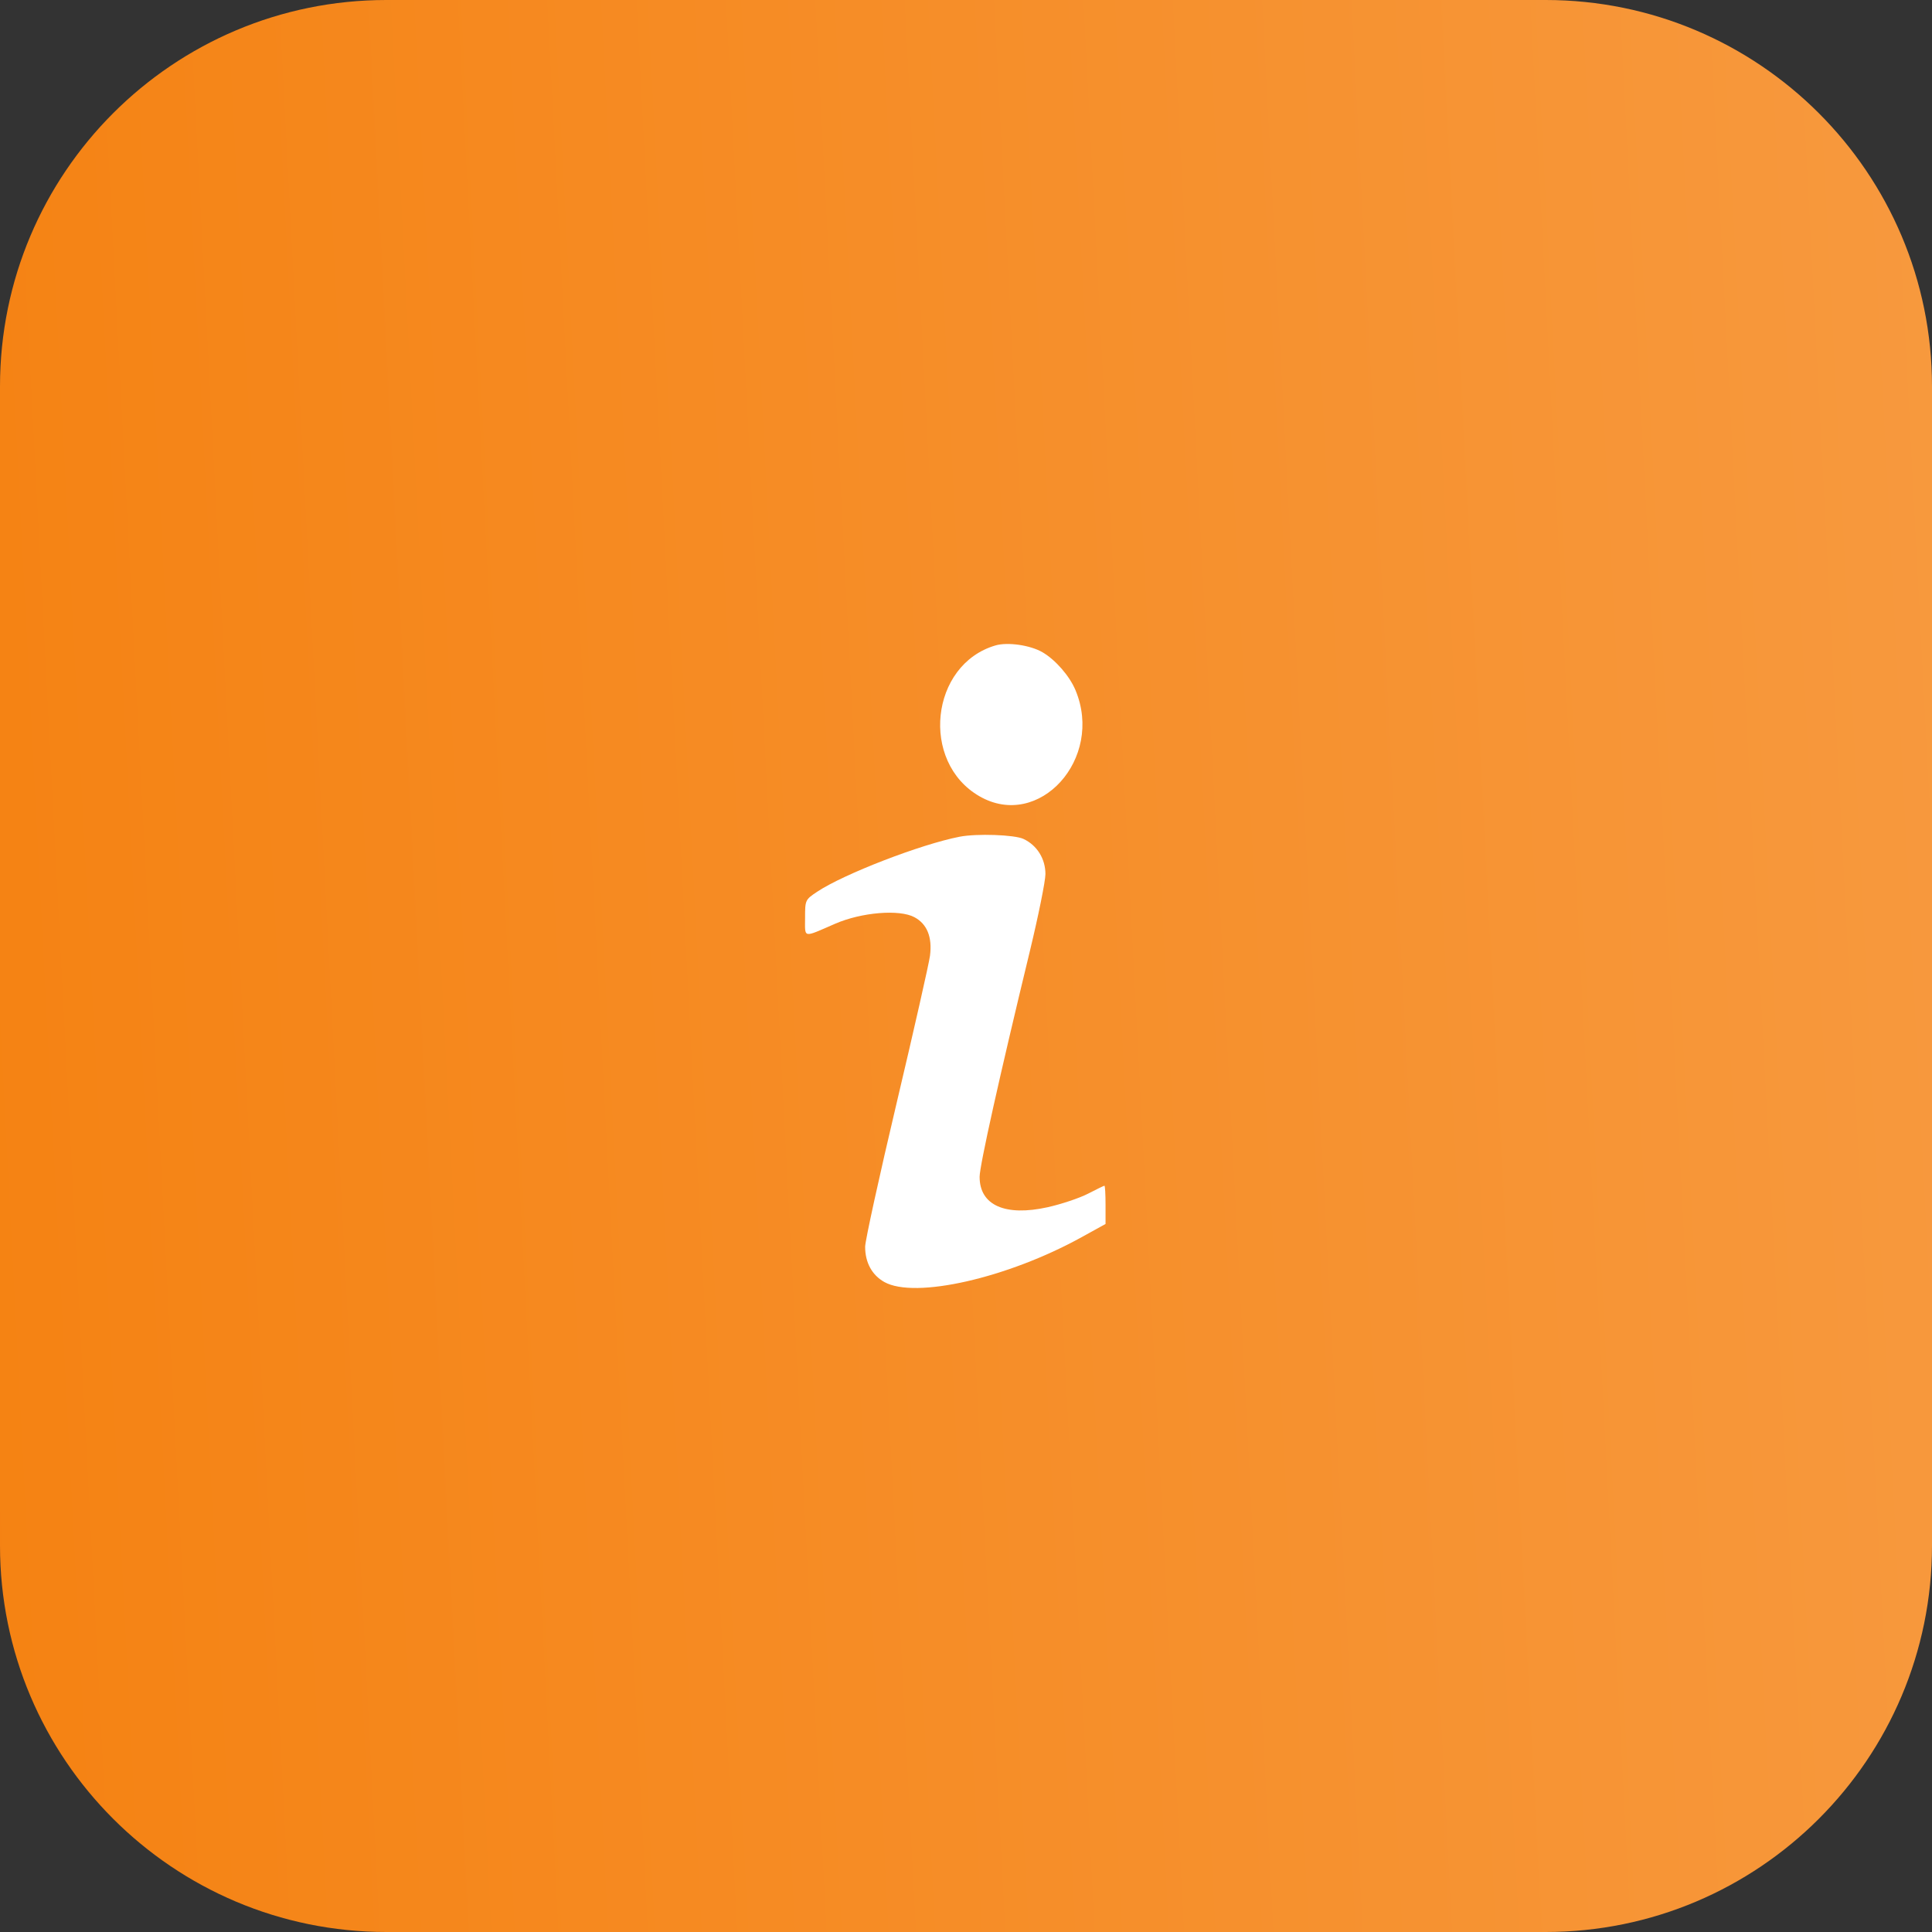 <?xml version="1.0" encoding="UTF-8"?> <svg xmlns="http://www.w3.org/2000/svg" width="44" height="44" viewBox="0 0 44 44" fill="none"><rect x="0" y="0" width="44" height="44" fill="#333333" stroke="none"/><g clip-path="url(#clip0_65_905)"><path d="M35.2 0H8.8C3.94 0 0 3.94 0 8.8V35.2C0 40.06 3.94 44 8.8 44H35.2C40.06 44 44 40.06 44 35.2V8.8C44 3.94 40.06 0 35.2 0Z" fill="url(#paint0_linear_65_905)"></path><path fill-rule="evenodd" clip-rule="evenodd" d="M22.669 14.7C21.185 15.137 20.951 17.353 22.306 18.134C23.663 18.916 25.145 17.279 24.494 15.719C24.358 15.394 24.038 15.027 23.741 14.854C23.461 14.692 22.946 14.618 22.669 14.7ZM21.854 19.056C20.973 19.227 19.219 19.904 18.612 20.308C18.338 20.49 18.335 20.498 18.335 20.905C18.335 21.374 18.273 21.362 19.019 21.038C19.622 20.776 20.485 20.705 20.826 20.889C21.114 21.044 21.234 21.34 21.18 21.766C21.158 21.938 20.817 23.444 20.422 25.113C20.027 26.782 19.703 28.258 19.703 28.394C19.703 28.754 19.859 29.039 20.14 29.197C20.838 29.587 22.948 29.107 24.635 28.175L25.178 27.875V27.44C25.178 27.2 25.167 27.004 25.153 27.004C25.14 27.004 24.971 27.086 24.778 27.186C24.586 27.285 24.172 27.424 23.858 27.494C22.891 27.708 22.31 27.449 22.31 26.802C22.31 26.55 22.759 24.532 23.456 21.655C23.65 20.851 23.809 20.064 23.809 19.906C23.809 19.559 23.618 19.252 23.311 19.107C23.108 19.01 22.246 18.98 21.854 19.056Z" fill="white"></path></g><defs><linearGradient id="paint0_linear_65_905" x1="44" y1="9.73542e-06" x2="-2.667" y2="2.432" gradientUnits="userSpaceOnUse"><stop stop-color="#F7993E"></stop><stop offset="1" stop-color="#F58212"></stop></linearGradient><clipPath id="clip0_65_905"><rect width="44" height="44" fill="white"></rect></clipPath></defs></svg> 